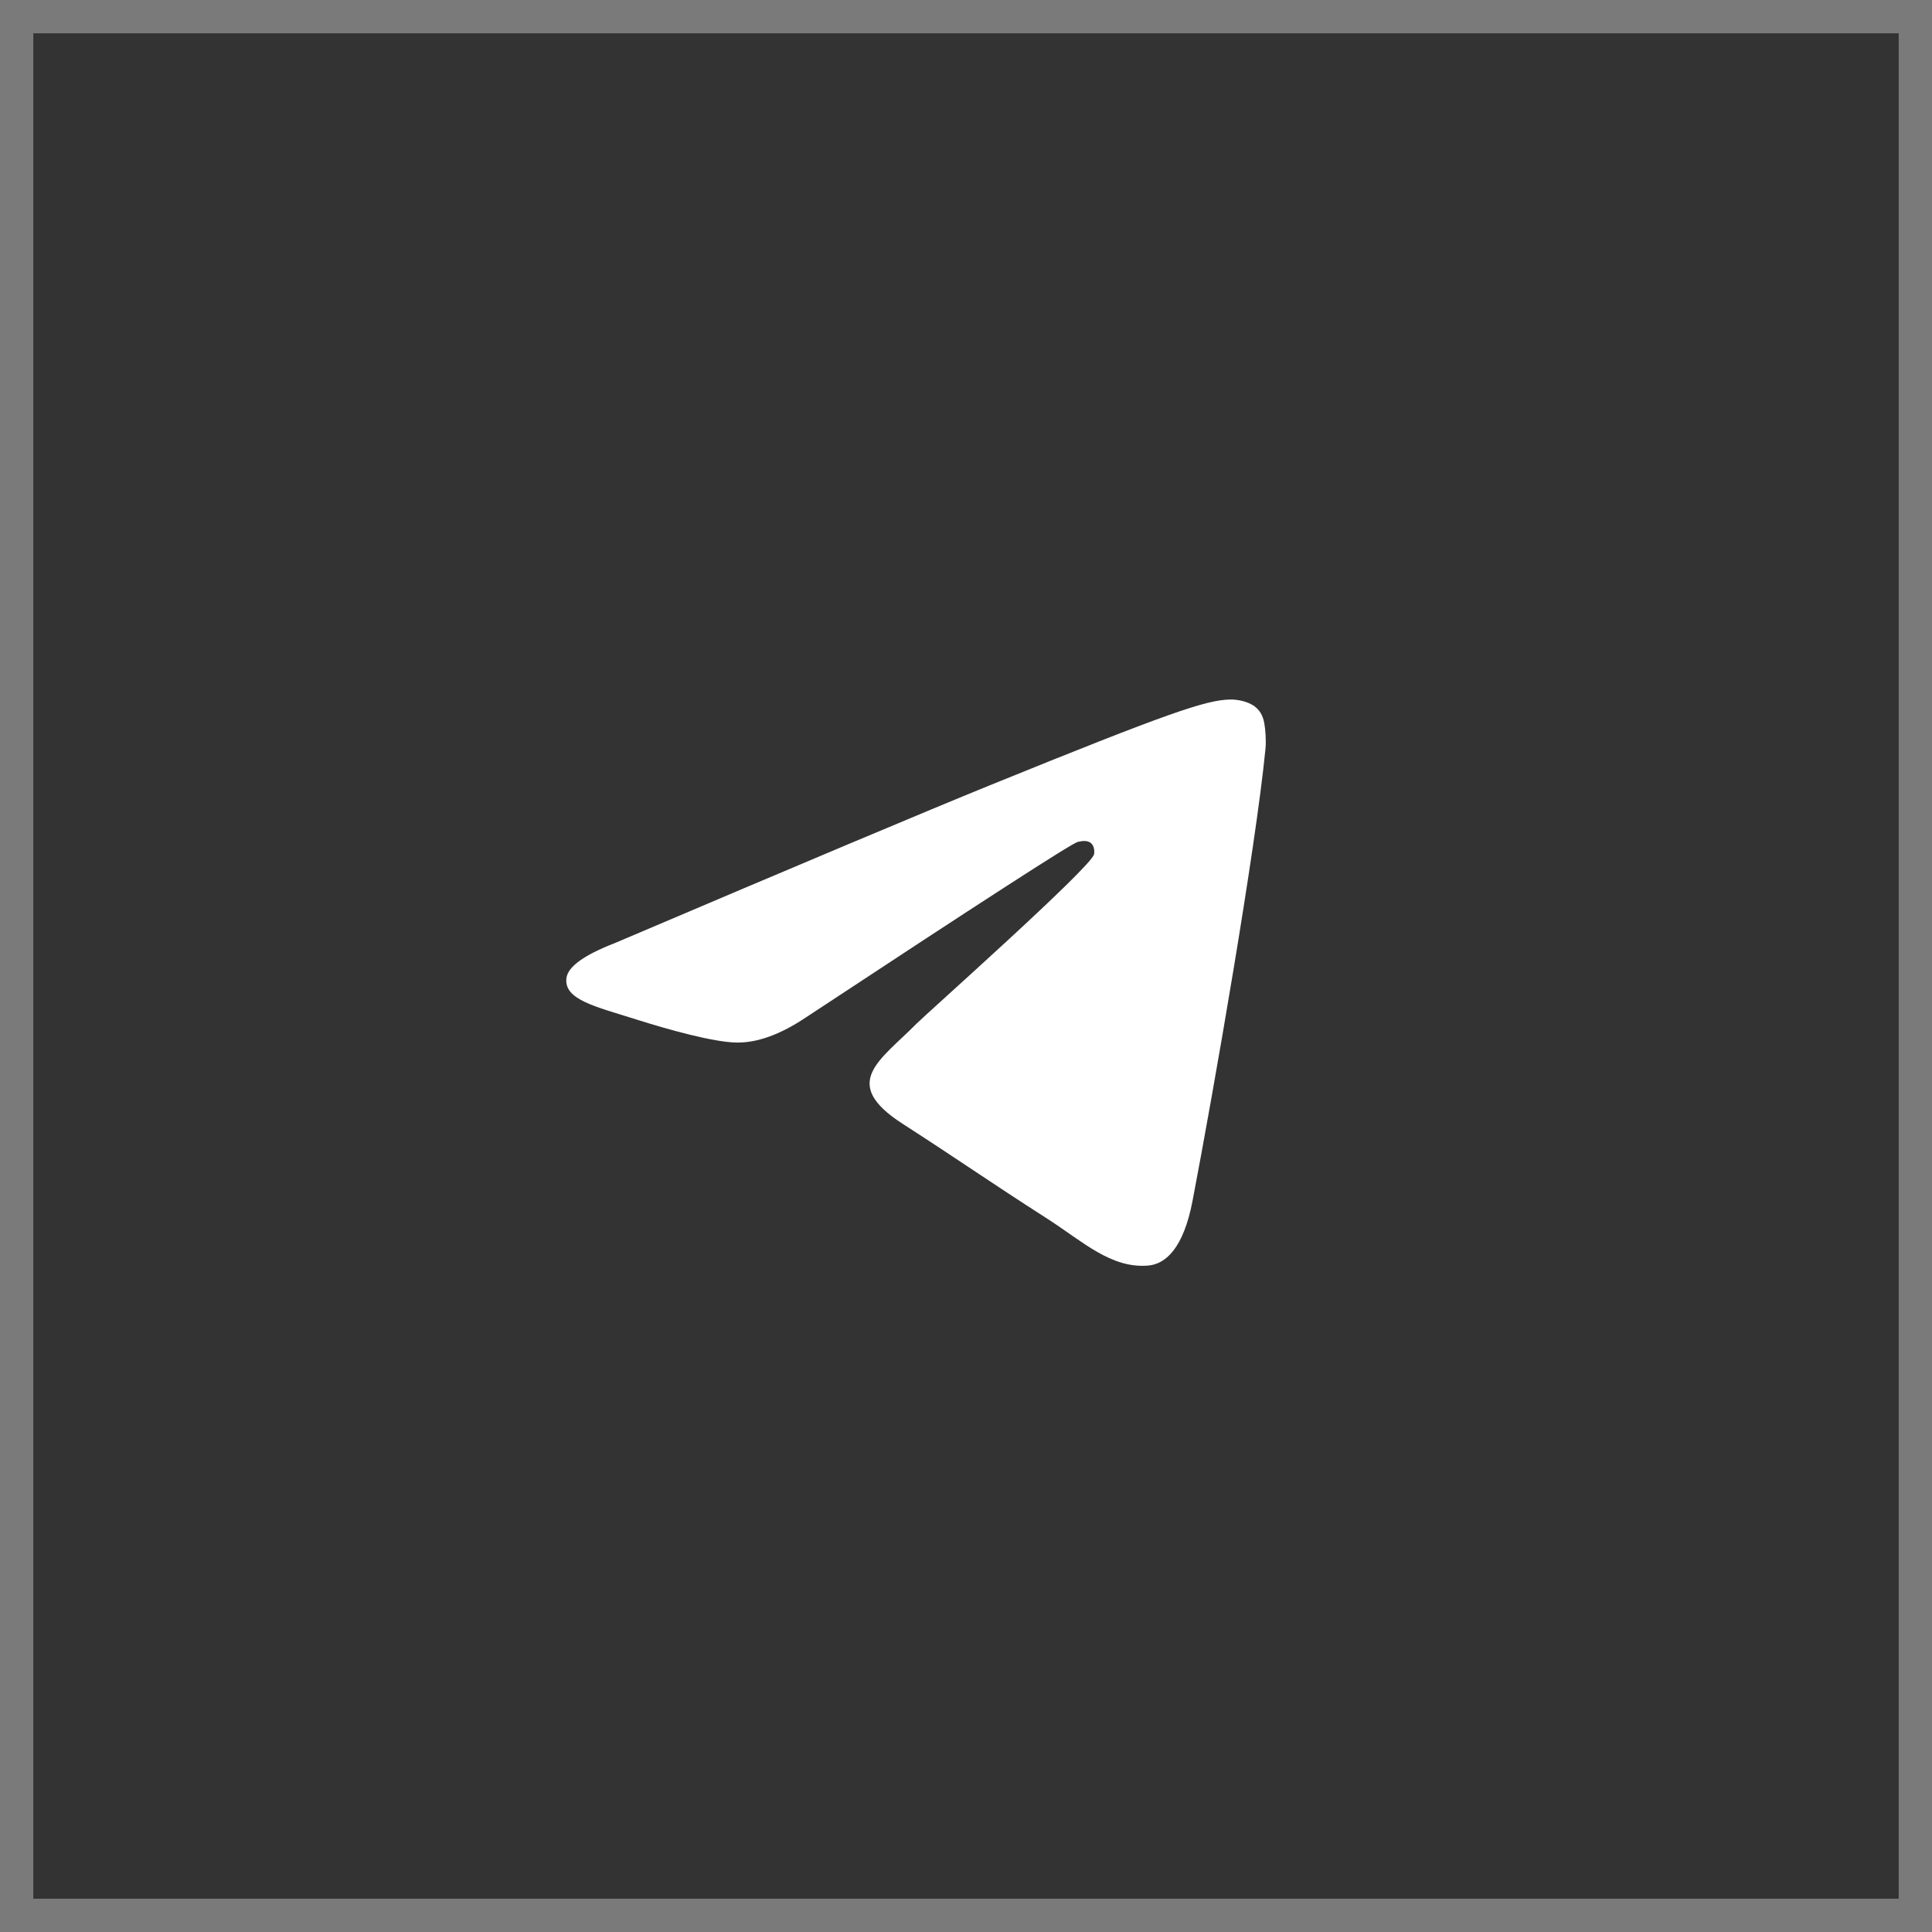 <?xml version="1.0" encoding="UTF-8"?> <svg xmlns="http://www.w3.org/2000/svg" width="58" height="58" viewBox="0 0 58 58" fill="none"><rect x="0" y="0" width="58" height="58" fill="#333333" stroke="none"/><rect opacity="0.35" x="0.5" y="0.5" width="57" height="57" stroke="white"></rect><path fill-rule="evenodd" clip-rule="evenodd" d="M18.444 28.318C24.081 25.919 27.84 24.338 29.721 23.573C35.091 21.392 36.206 21.013 36.934 21C37.094 20.997 37.451 21.036 37.683 21.22C37.879 21.375 37.933 21.584 37.958 21.731C37.984 21.878 38.016 22.213 37.991 22.475C37.7 25.462 36.441 32.71 35.8 36.055C35.529 37.471 34.995 37.945 34.478 37.992C33.355 38.093 32.503 37.267 31.415 36.57C29.713 35.48 28.752 34.802 27.1 33.739C25.191 32.51 26.428 31.834 27.516 30.73C27.801 30.442 32.749 26.046 32.844 25.647C32.856 25.597 32.867 25.411 32.754 25.313C32.641 25.215 32.474 25.248 32.354 25.275C32.183 25.313 29.465 27.068 24.198 30.541C23.426 31.059 22.727 31.311 22.101 31.298C21.41 31.283 20.082 30.916 19.095 30.603C17.884 30.218 16.921 30.015 17.005 29.362C17.049 29.022 17.528 28.674 18.444 28.318Z" fill="white"></path></svg> 